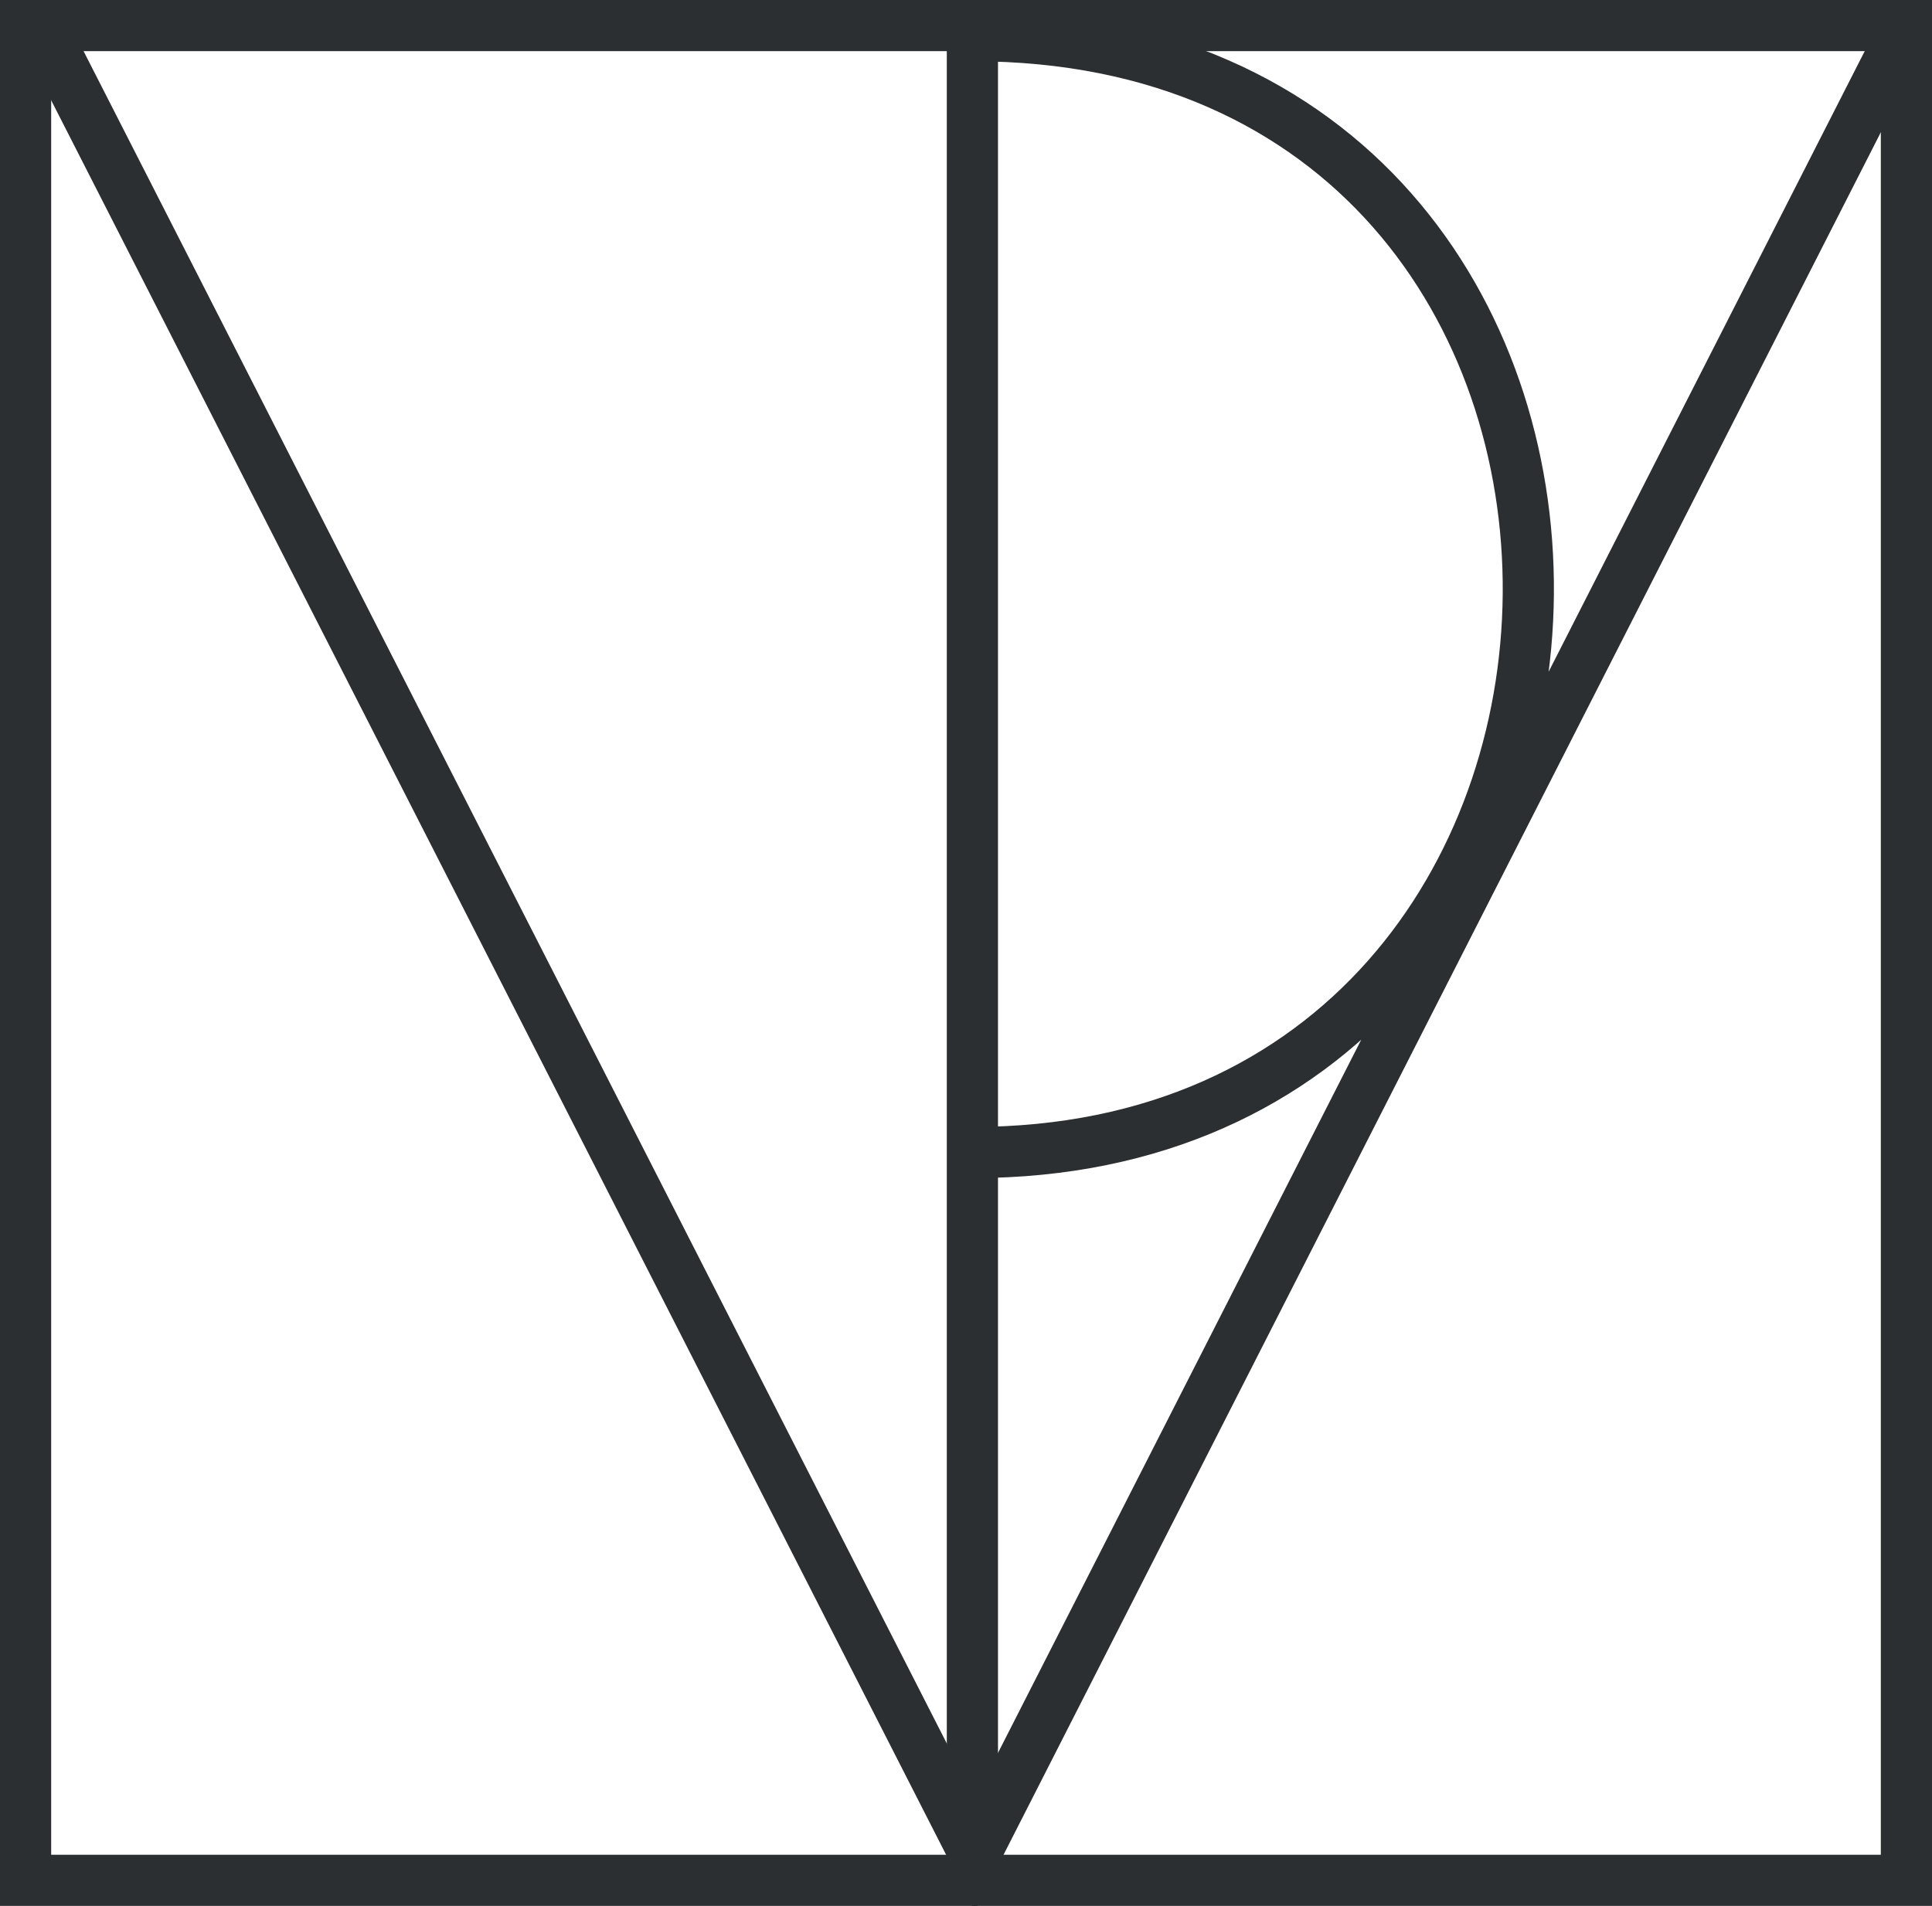 <svg version="1.1" id="Layer_1" xmlns="http://www.w3.org/2000/svg" x="0" y="0" width="151" height="149" viewBox="0 0 151 149" xml:space="preserve"><style>.st0{fill:none;stroke:#2b2f32;stroke-width:4}</style><path class="st0" d="M76 .394V149M2 2h147v145H2z"/><path class="st0" d="M3 1.477L76.19 145 149.377 1.265M76.039 2.79c58.612 0 57.146 87.31 0 87.31"/></svg>